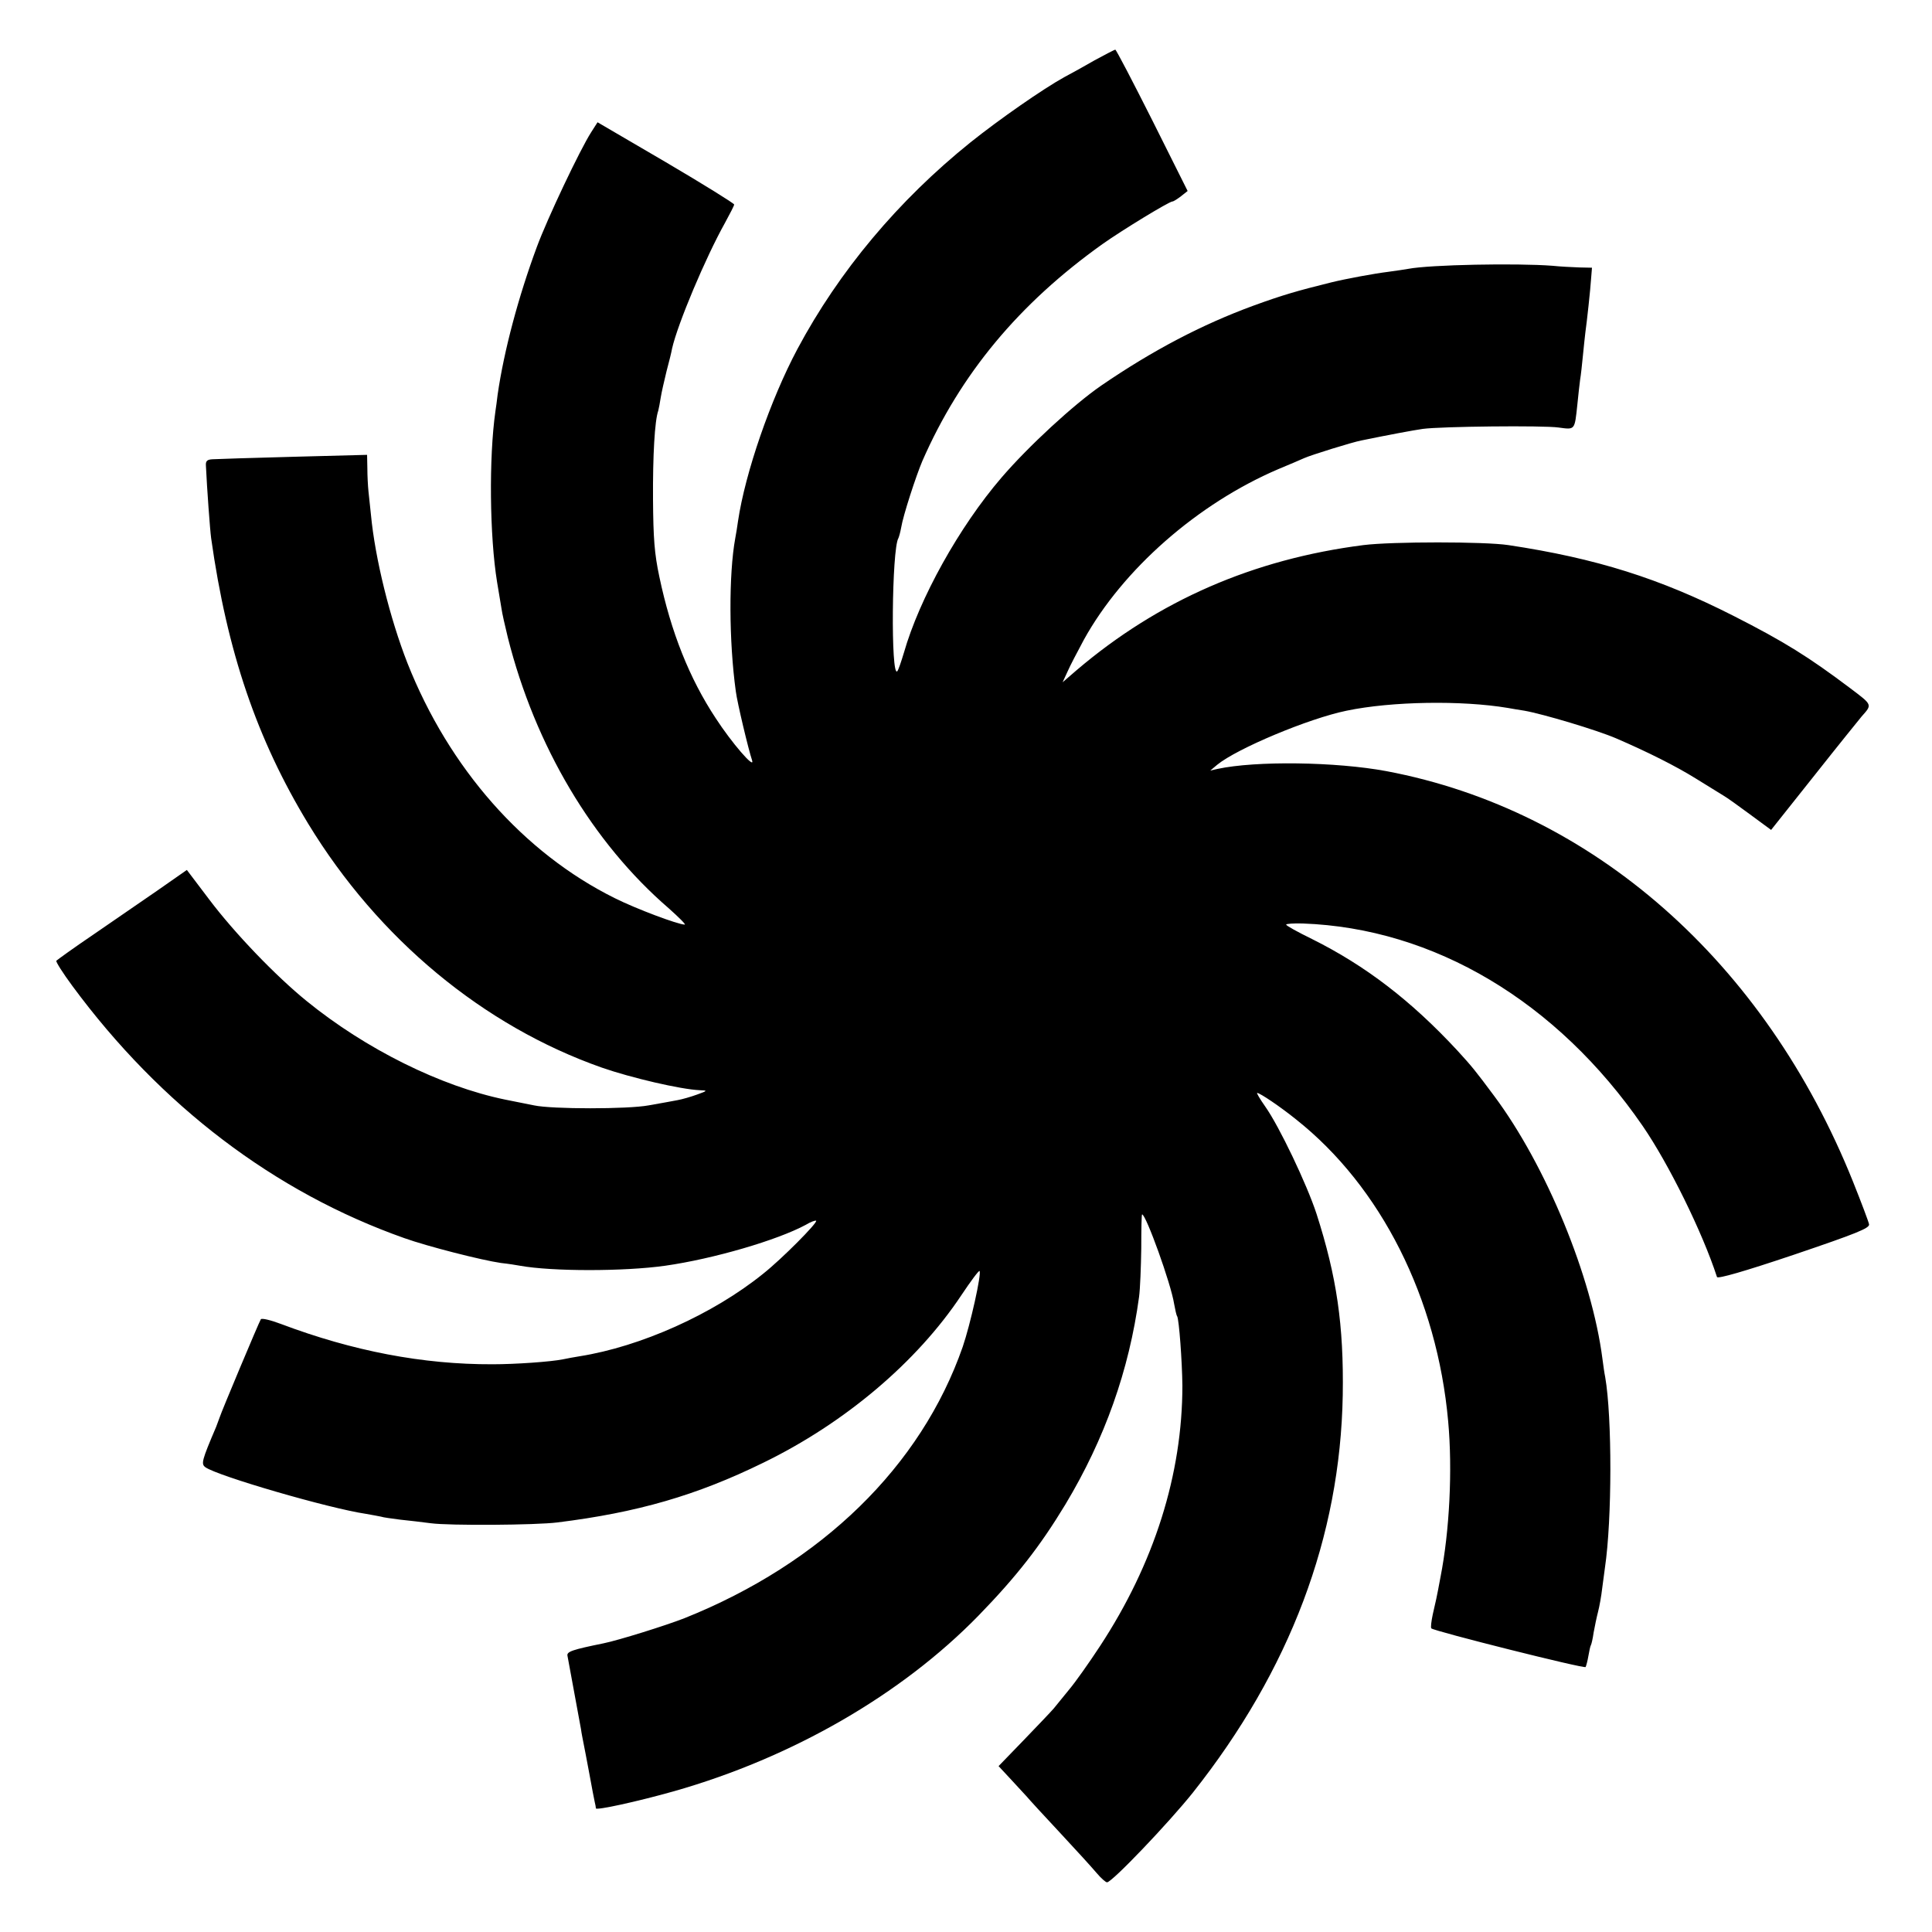 <?xml version="1.0" standalone="no"?>
<!DOCTYPE svg PUBLIC "-//W3C//DTD SVG 20010904//EN"
 "http://www.w3.org/TR/2001/REC-SVG-20010904/DTD/svg10.dtd">
<svg version="1.0" xmlns="http://www.w3.org/2000/svg"
 width="700pt" height="700pt" viewBox="0 0 700 700"
 preserveAspectRatio="xMidYMid meet">
<g transform="translate(0,700) scale(0.1,-0.1)"
fill="#000000" stroke="none">
<path d="M3965 6781 c-38 -22 -87 -49 -108 -60 -78 -43 -236 -153 -341 -237
-261 -210 -476 -466 -627 -749 -97 -182 -189 -448 -215 -623 -3 -20 -7 -48
-10 -62 -24 -131 -23 -374 2 -555 5 -40 46 -212 59 -250 11 -35 -75 65 -132
153 -95 144 -162 312 -204 512 -18 84 -22 141 -23 280 -1 158 6 286 19 322 2
7 6 29 9 48 3 19 13 62 21 95 9 33 18 70 20 82 20 89 121 329 192 456 18 33
33 62 33 66 0 4 -111 73 -247 153 l-248 145 -23 -36 c-41 -64 -159 -313 -197
-416 -66 -178 -119 -375 -142 -535 -2 -19 -6 -46 -8 -60 -24 -168 -21 -453 6
-619 6 -36 13 -79 16 -96 2 -16 13 -64 23 -105 99 -393 307 -743 583 -981 37
-33 63 -59 58 -59 -24 0 -176 57 -254 96 -330 164 -600 470 -751 852 -63 161
-117 378 -132 537 -3 28 -7 66 -9 85 -2 19 -4 57 -4 83 l-1 49 -267 -7 c-148
-4 -279 -8 -293 -9 -19 -1 -25 -6 -24 -22 4 -86 15 -235 19 -264 58 -412 166
-729 352 -1035 254 -417 634 -732 1063 -883 106 -37 286 -79 355 -82 30 -1 29
-2 -10 -16 -22 -8 -53 -17 -70 -20 -16 -3 -64 -12 -105 -19 -75 -14 -350 -14
-415 0 -16 3 -64 13 -105 21 -233 48 -505 183 -719 357 -112 91 -261 246 -353
368 l-81 107 -106 -74 c-58 -40 -164 -113 -234 -161 -71 -48 -130 -91 -133
-94 -2 -4 24 -45 58 -91 320 -434 733 -748 1203 -914 84 -30 280 -80 350 -90
28 -3 58 -8 69 -10 116 -21 377 -21 526 0 176 25 407 93 509 148 18 11 35 17
38 15 6 -7 -125 -139 -192 -192 -182 -147 -444 -264 -665 -299 -19 -3 -46 -8
-60 -11 -44 -9 -173 -18 -255 -18 -253 -1 -507 48 -767 146 -37 14 -70 22 -73
17 -7 -11 -145 -340 -149 -355 -2 -5 -8 -21 -13 -35 -52 -122 -55 -134 -39
-146 45 -32 447 -149 582 -169 21 -4 46 -8 54 -10 8 -3 40 -7 70 -11 30 -3 80
-9 111 -13 66 -9 381 -7 459 3 290 36 504 98 745 216 296 144 557 365 718 607
34 51 63 90 66 88 8 -9 -33 -193 -61 -275 -151 -433 -511 -784 -1008 -983 -69
-27 -239 -80 -293 -91 -113 -23 -134 -30 -131 -45 4 -21 42 -227 49 -266 2
-16 7 -39 9 -50 2 -11 12 -60 21 -110 9 -49 18 -97 20 -105 2 -8 4 -18 4 -22
1 -8 148 24 283 62 429 122 824 350 1103 636 138 142 223 251 315 403 143 238
231 487 267 752 4 30 7 109 8 176 0 68 1 123 3 123 14 0 105 -252 116 -324 4
-21 8 -41 11 -45 7 -12 18 -163 19 -251 0 -322 -102 -645 -299 -945 -40 -61
-89 -130 -110 -155 -20 -25 -46 -56 -57 -70 -12 -14 -62 -66 -111 -117 l-89
-92 40 -43 c22 -24 49 -53 60 -65 10 -12 65 -72 123 -134 57 -61 116 -126 132
-145 16 -19 33 -34 38 -34 18 0 224 216 311 325 352 444 534 927 543 1440 4
254 -22 430 -95 657 -35 107 -135 317 -186 389 -19 27 -32 49 -29 49 10 0 84
-50 141 -96 308 -244 511 -648 551 -1094 16 -175 5 -398 -28 -565 -14 -76 -17
-87 -28 -135 -5 -24 -8 -47 -5 -50 10 -10 555 -147 559 -140 2 4 7 22 10 40 3
18 7 36 9 39 2 3 7 24 10 46 4 22 11 56 16 75 5 19 12 58 15 85 4 28 8 61 10
75 26 175 26 546 1 690 -3 14 -7 43 -10 66 -38 297 -204 701 -393 954 -67 90
-79 105 -133 164 -167 180 -332 307 -527 404 -51 25 -93 48 -93 52 0 3 27 5
60 4 475 -17 921 -282 1232 -734 94 -137 216 -384 269 -547 3 -7 98 20 279 81
227 77 274 96 272 110 -2 10 -28 79 -58 154 -320 798 -944 1347 -1691 1488
-183 34 -472 38 -612 8 l-26 -6 25 21 c72 59 332 168 469 196 163 34 417 38
584 10 15 -3 42 -7 60 -10 68 -12 262 -70 332 -100 116 -50 217 -101 288 -145
45 -28 91 -56 102 -63 11 -6 54 -37 96 -68 l76 -56 159 200 c87 110 164 205
169 211 39 44 40 41 -42 103 -149 112 -236 167 -423 262 -266 135 -496 208
-815 256 -86 13 -421 13 -525 0 -399 -51 -743 -201 -1039 -453 l-51 -44 18 39
c9 21 36 72 59 115 141 255 412 493 704 618 41 17 83 35 94 40 24 11 175 58
207 64 97 20 188 37 223 42 66 9 436 13 492 5 60 -8 58 -11 68 83 3 33 8 73
10 90 3 17 7 56 10 86 3 30 7 69 9 85 6 43 18 153 21 198 l3 37 -46 1 c-26 1
-69 3 -97 6 -130 10 -443 4 -522 -11 -11 -2 -44 -7 -74 -11 -49 -6 -152 -25
-205 -38 -125 -31 -177 -46 -284 -85 -185 -68 -363 -161 -550 -289 -100 -69
-263 -219 -361 -333 -154 -179 -298 -439 -354 -635 -10 -33 -20 -63 -24 -67
-24 -26 -20 443 4 482 2 4 7 21 10 38 7 44 54 188 77 242 138 315 350 570 653
786 69 49 241 154 253 154 4 0 18 9 31 19 l24 19 -128 256 c-71 141 -131 256
-134 256 -3 0 -37 -18 -76 -39z"/>
</g>
</svg>

